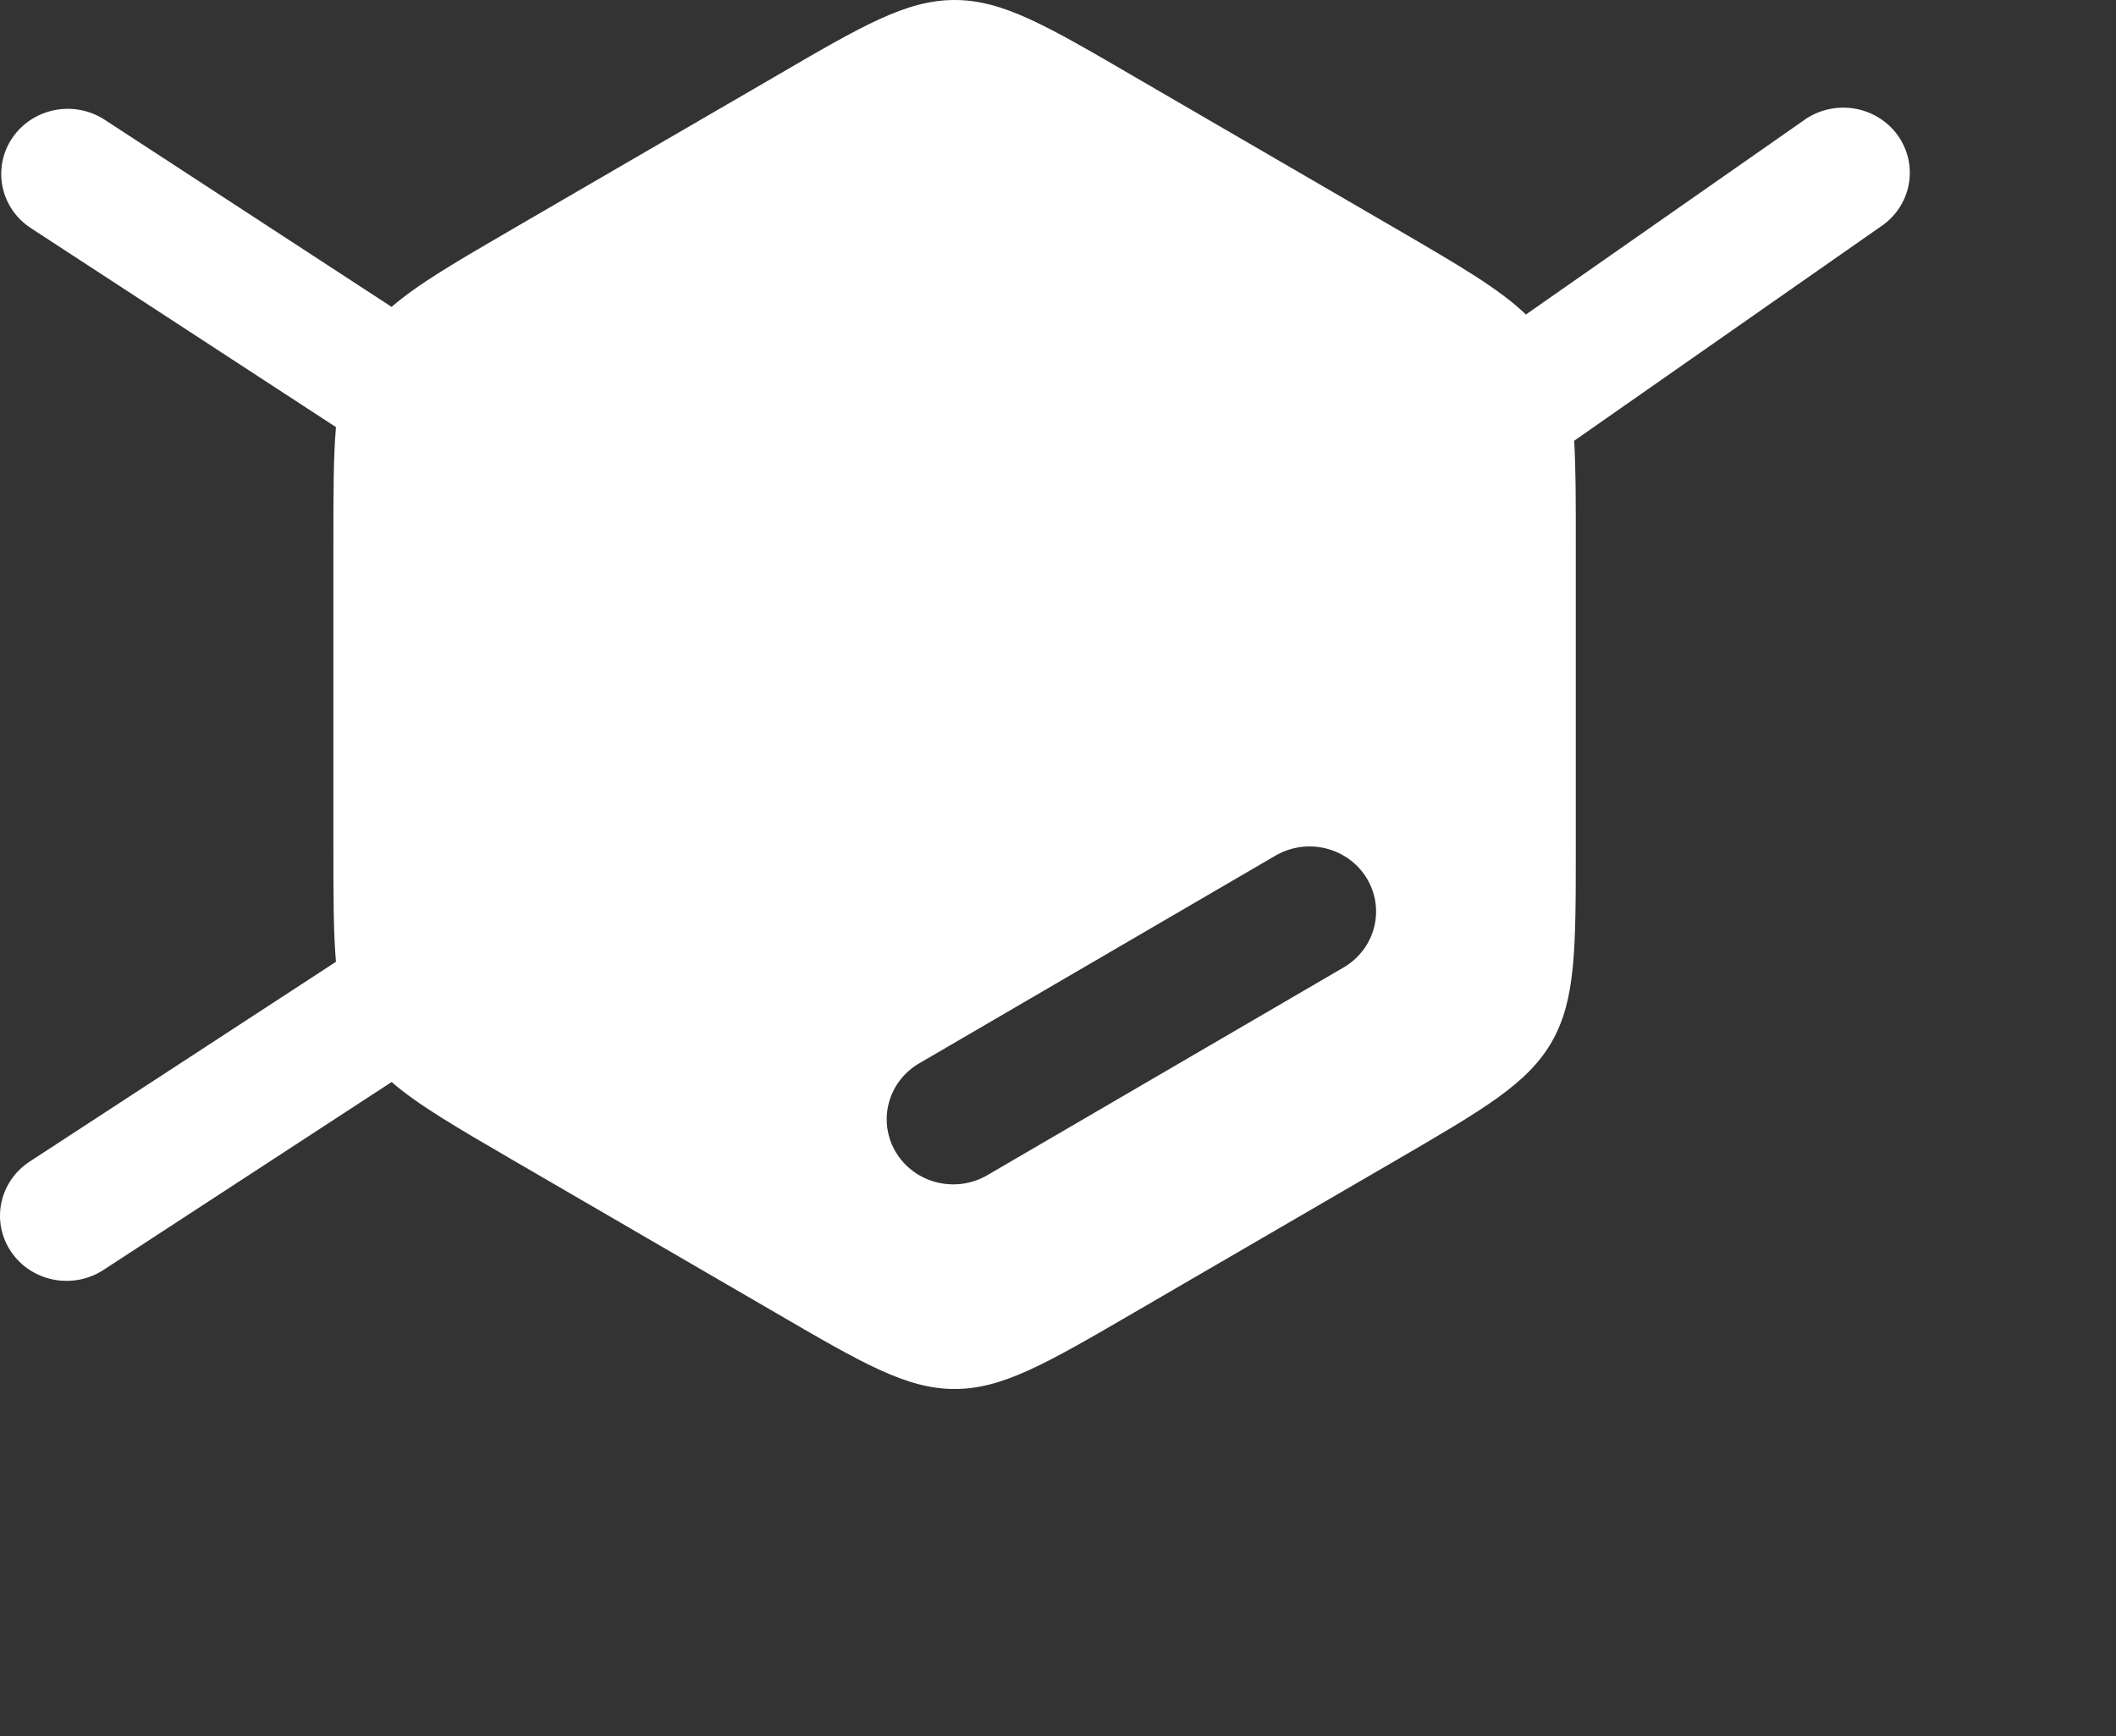 <svg width="195" height="160" viewBox="0 0 195 160" fill="none" xmlns="http://www.w3.org/2000/svg">
<rect x="0" y="0" width="195" height="160" fill="#333333" stroke="none"/>
<path fill-rule="evenodd" clip-rule="evenodd" d="M71.45 7.04C79.506 2.336 83.538 0 87.97 0C92.402 0 96.434 2.344 104.49 7.04L128.697 21.104C134.462 24.464 138.167 26.616 140.62 28.984L166.185 11.12C166.839 10.64 167.584 10.293 168.377 10.098C169.17 9.904 169.995 9.867 170.802 9.989C171.61 10.111 172.385 10.39 173.081 10.809C173.778 11.228 174.381 11.779 174.857 12.43C175.332 13.081 175.669 13.818 175.849 14.598C176.029 15.377 176.048 16.185 175.905 16.972C175.762 17.759 175.458 18.511 175.014 19.182C174.569 19.853 173.992 20.43 173.316 20.88L145.069 40.616C145.217 43.128 145.217 46.152 145.217 49.928V78.072C145.217 87.448 145.217 92.136 143.009 96C140.792 99.864 136.752 102.208 128.697 106.896L104.49 120.968C96.434 125.656 92.395 128 87.97 128C83.546 128 79.514 125.656 71.45 120.96L47.243 106.896C42.05 103.872 38.526 101.824 36.089 99.712L9.592 116.992C8.922 117.439 8.168 117.752 7.373 117.912C6.579 118.073 5.76 118.078 4.964 117.926C4.167 117.775 3.41 117.471 2.735 117.031C2.059 116.591 1.48 116.025 1.03 115.364C0.58 114.705 0.269 113.963 0.113 113.184C-0.042 112.406 -0.038 111.605 0.126 110.828C0.289 110.05 0.609 109.312 1.066 108.657C1.522 108.001 2.108 107.441 2.788 107.008L30.961 88.632C30.724 85.896 30.724 82.512 30.724 78.08V49.92C30.724 45.488 30.724 42.104 30.961 39.36L2.788 20.984C1.454 20.093 0.533 18.724 0.225 17.173C-0.083 15.622 0.246 14.015 1.142 12.7C2.038 11.386 3.428 10.47 5.01 10.152C6.592 9.833 8.238 10.138 9.592 11L36.089 28.28C38.526 26.168 42.05 24.12 47.252 21.096L71.45 7.04ZM125.949 80.928C126.781 82.294 127.025 83.928 126.626 85.471C126.227 87.013 125.219 88.337 123.823 89.152L91.111 108.224C90.418 108.649 89.646 108.935 88.839 109.065C88.032 109.194 87.207 109.164 86.412 108.978C85.618 108.79 84.869 108.45 84.211 107.976C83.553 107.501 82.997 106.903 82.579 106.216C82.16 105.53 81.886 104.768 81.773 103.976C81.659 103.184 81.709 102.378 81.919 101.605C82.128 100.831 82.494 100.107 82.994 99.474C83.494 98.842 84.118 98.313 84.83 97.92L117.542 78.848C118.939 78.034 120.609 77.796 122.185 78.185C123.762 78.575 125.115 79.562 125.949 80.928Z" fill="white"/>
</svg>
